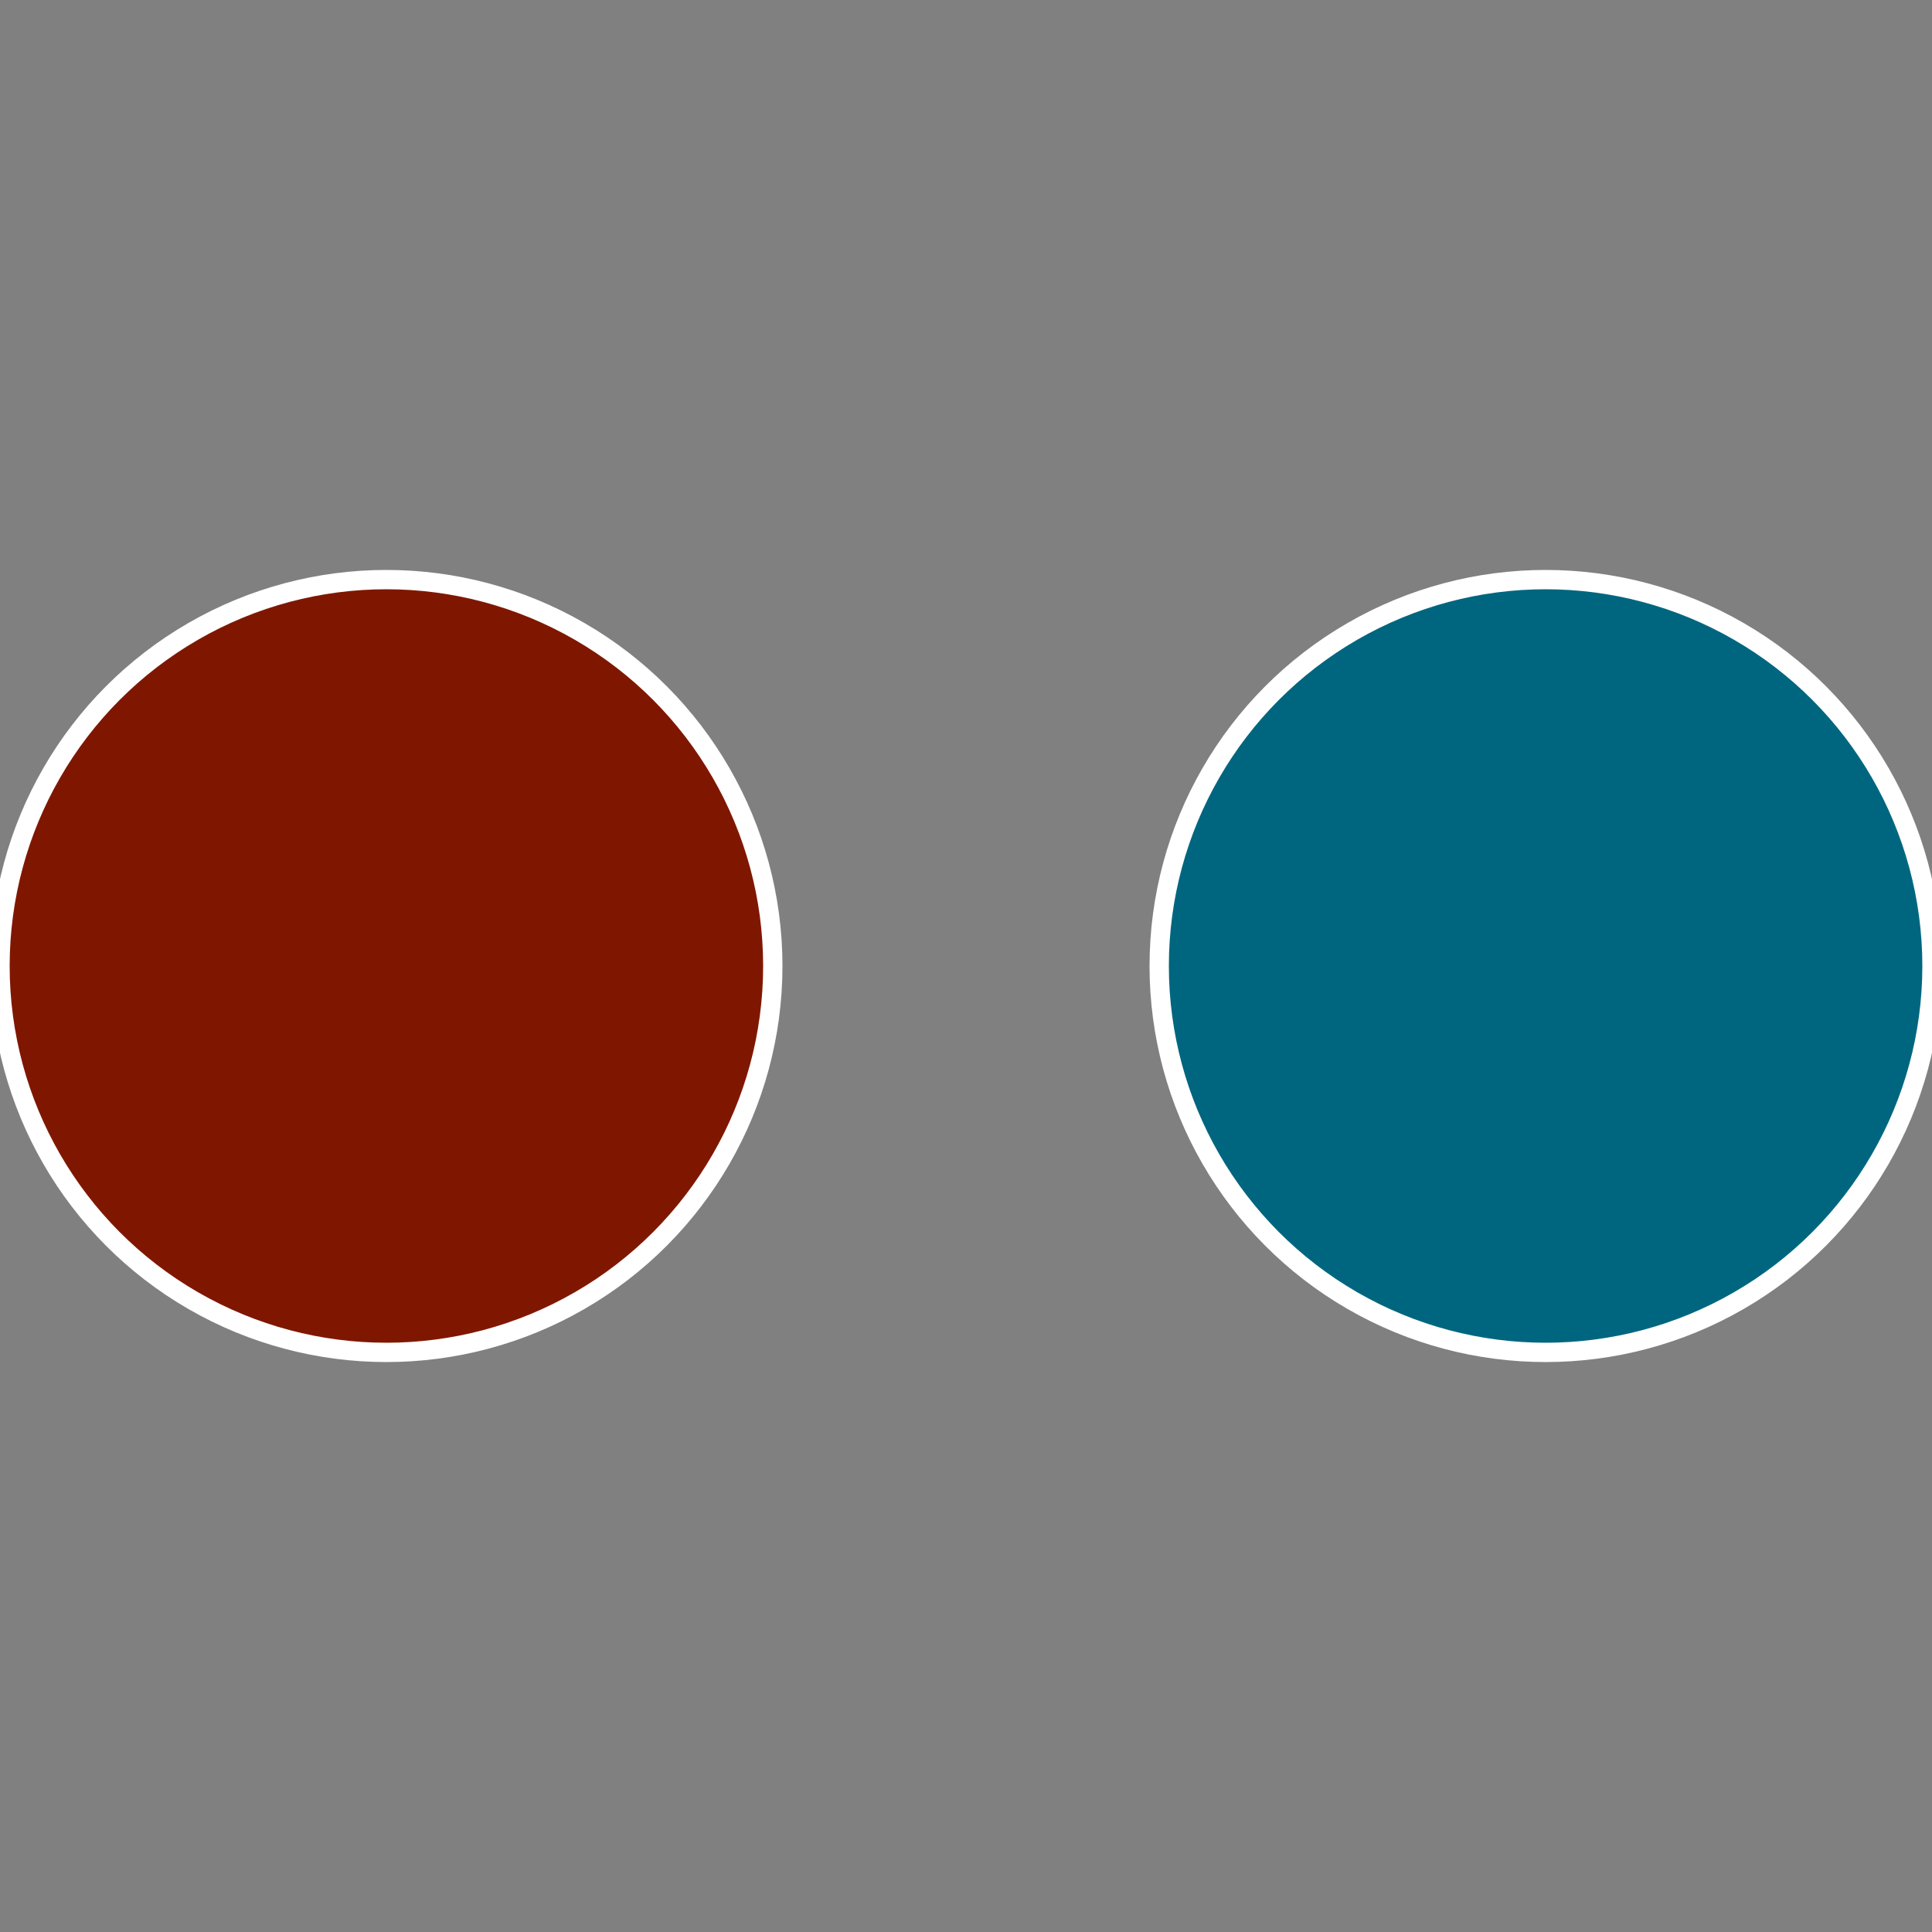 <?xml version="1.0" standalone="no"?>
<svg width="500" height="500" viewBox="-1 -1 2 2" xmlns="http://www.w3.org/2000/svg">
 
                <rect x="-1" y="-1" width="2" height="2" fill="#808080" stroke="none"/>
 
                <circle cx="0.6" cy="0" r="0.4" fill="#00667f" stroke="#fff" stroke-width="1%" />
             
                <circle cx="-0.6" cy="7.3478807948841E-17" r="0.4" fill="#7f1700" stroke="#fff" stroke-width="1%" />
            </svg>
